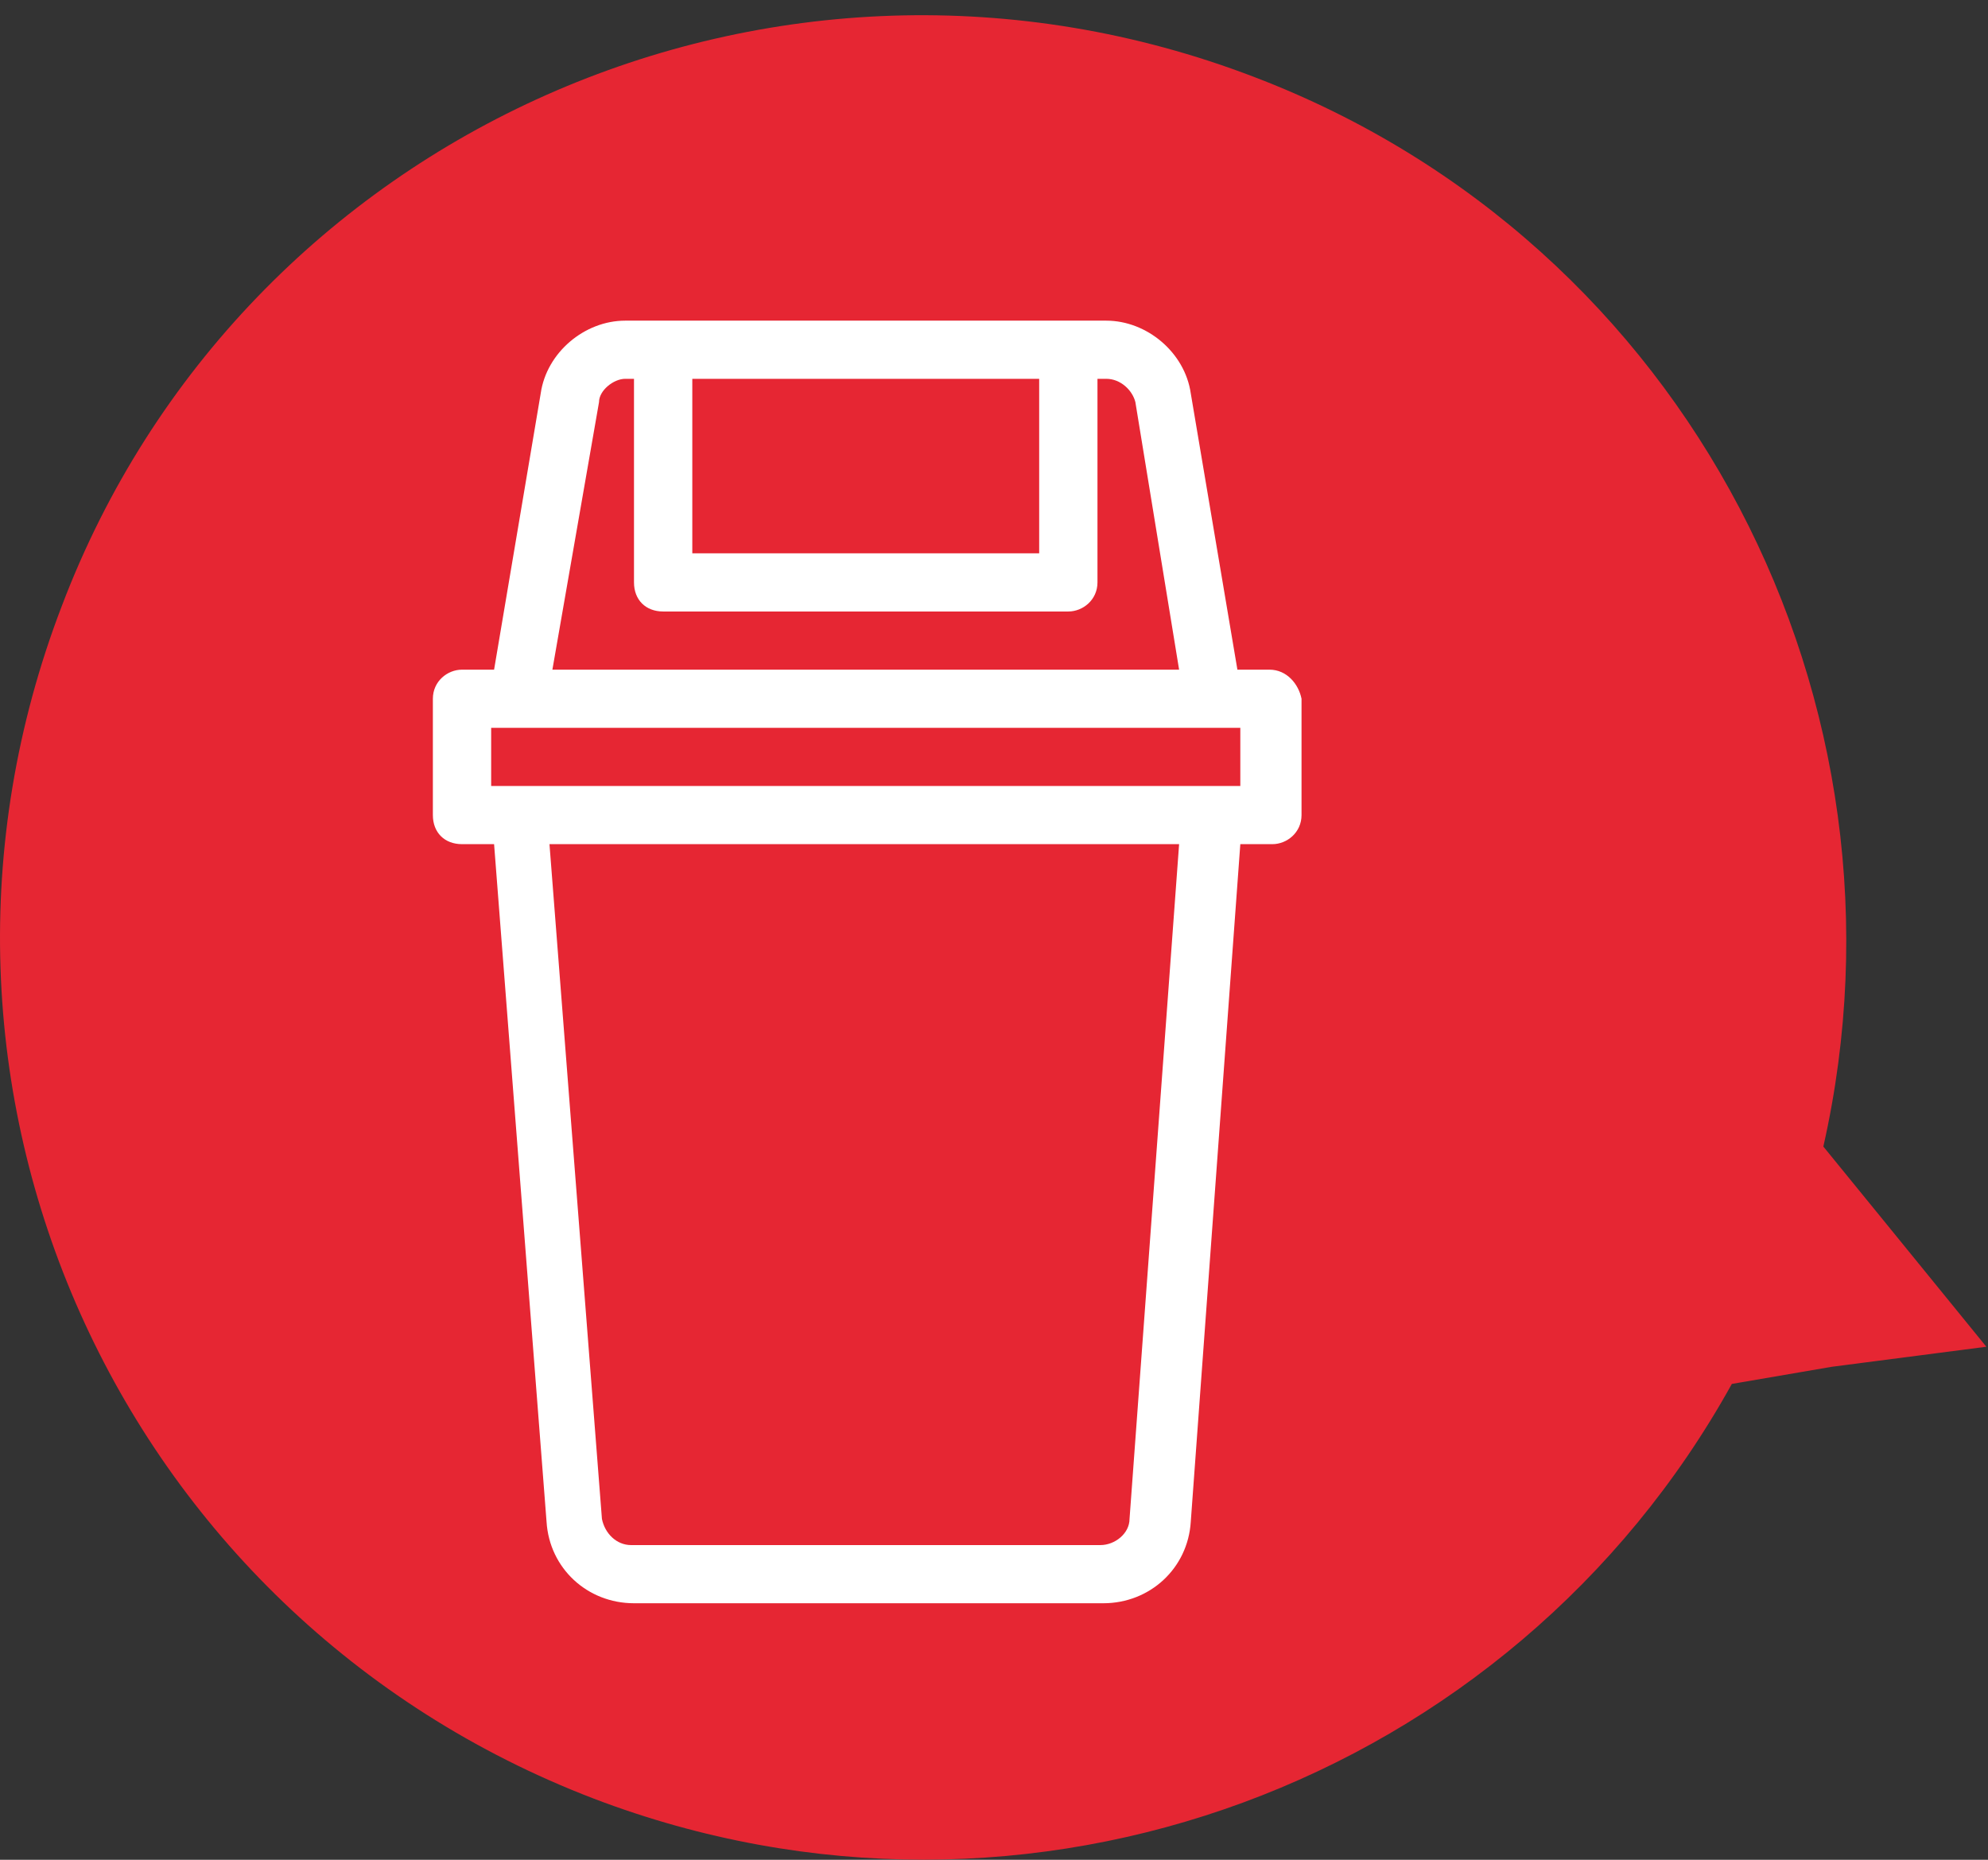 <svg width="124" height="116" viewBox="0 0 124 116" fill="none" xmlns="http://www.w3.org/2000/svg">
<rect x="0" y="0" width="124" height="116" fill="#333333" stroke="none"/>
<path d="M123.897 84.001L117.654 76.331L113.73 71.515C119.973 43.867 105.346 15.149 78.234 4.804C48.446 -6.612 15.09 8.193 3.853 37.803C-7.563 67.591 7.242 100.768 37.03 112.184C64.142 122.53 94.287 111.114 108.022 86.32L114.265 85.25L123.897 84.001Z" fill="#E62633"/>
<path d="M77.364 49.025H30.636V45.397H77.364V49.025ZM70.454 94.739C70.454 95.646 69.546 96.372 68.636 96.372H39.364C38.455 96.372 37.727 95.646 37.545 94.739L34.273 52.653H73.546L70.454 94.739ZM37.364 25.079C37.364 24.354 38.273 23.628 39 23.628H39.545V36.327C39.545 37.415 40.273 38.141 41.364 38.141H66.636C67.546 38.141 68.454 37.415 68.454 36.327V23.628H69C69.909 23.628 70.636 24.354 70.818 25.079L73.546 41.769H34.455L37.364 25.079ZM64.818 34.513H43.182V23.628H64.818V34.513ZM79.182 41.769H77.182L74.273 24.535C73.909 21.995 71.546 20 69 20H39C36.455 20 34.091 21.995 33.727 24.535L30.818 41.769H28.818C27.909 41.769 27 42.494 27 43.583V50.839C27 51.927 27.727 52.653 28.818 52.653H30.818L34.091 94.921C34.273 97.823 36.636 100 39.545 100H68.818C71.727 100 74.091 97.823 74.273 94.921L77.364 52.653H79.364C80.273 52.653 81.182 51.927 81.182 50.839V43.583C81 42.676 80.273 41.769 79.182 41.769Z" fill="white"/>
</svg>
